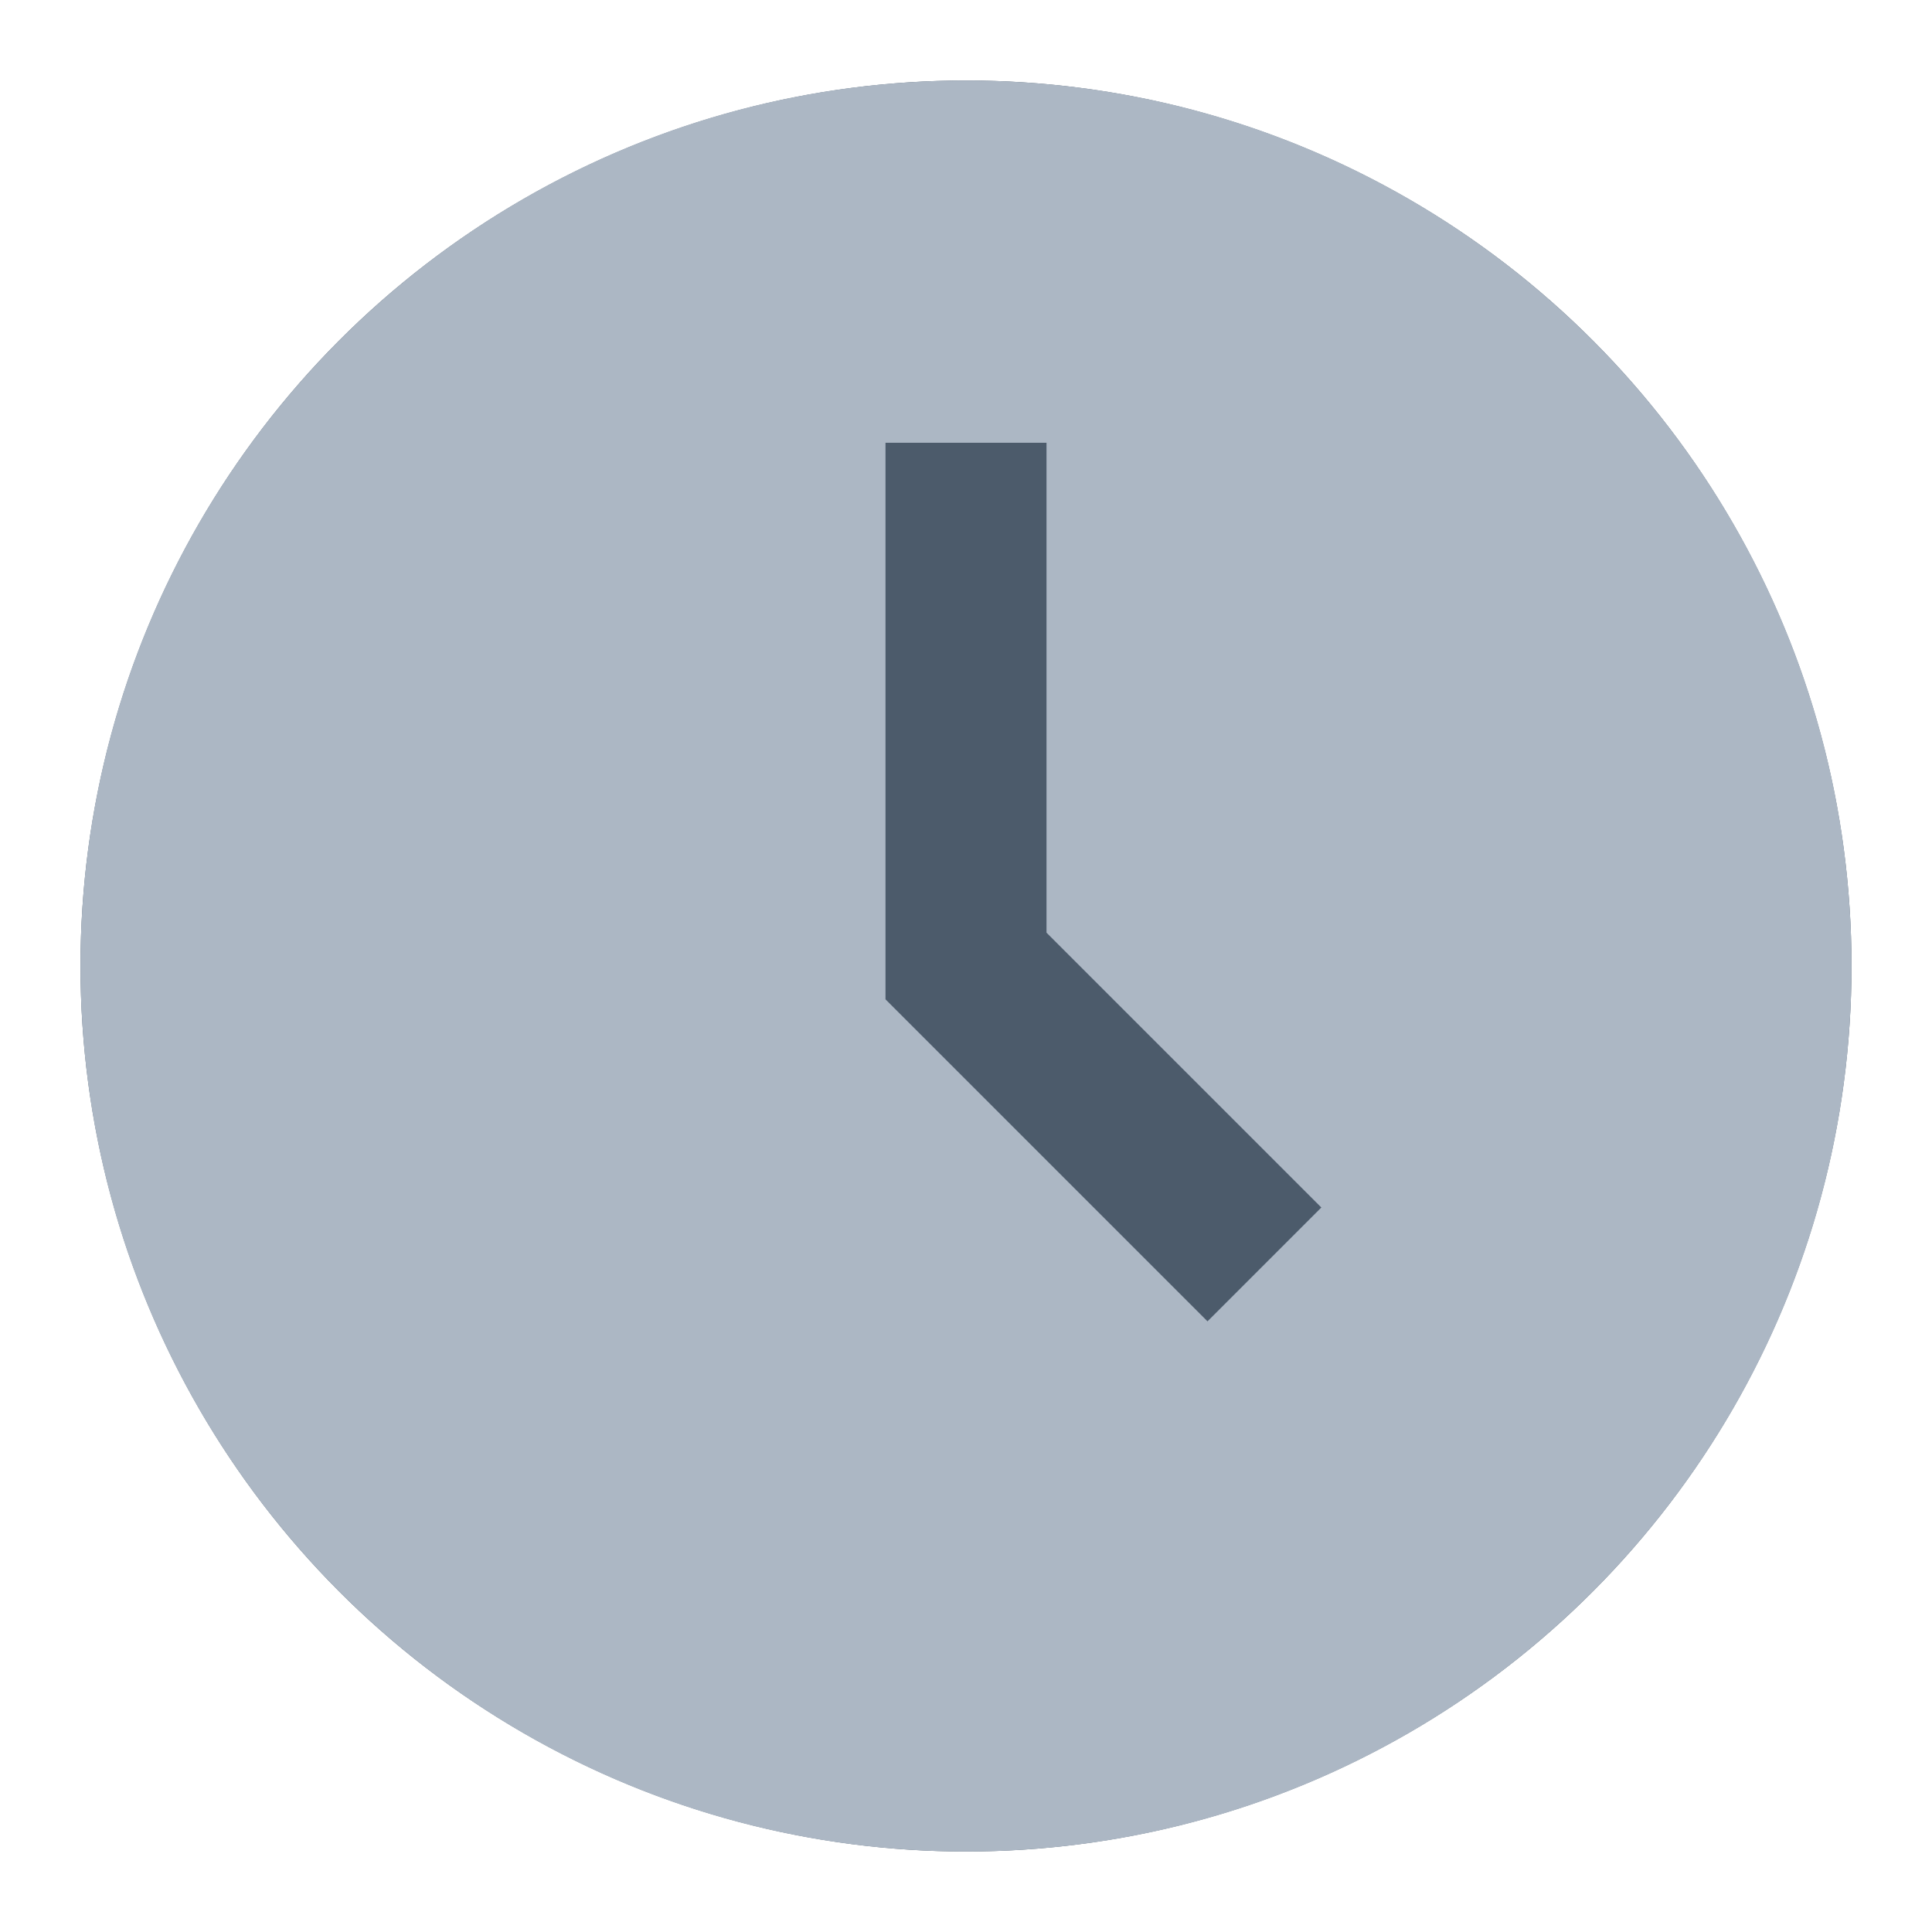 <svg xmlns="http://www.w3.org/2000/svg" width="24" height="24" viewBox="0 0 24 24" fill="none"><g id="Frame 2608560"><circle id="Ellipse 568" cx="12" cy="12" r="11" fill="#4C5B6B"></circle><path id="Vector" d="M12 23C5.925 23 1 18.075 1 12C1 5.925 5.925 1 12 1C18.075 1 23 5.925 23 12C23 18.075 18.075 23 12 23ZM13 5.5H11V12.414L15 16.414L16.414 15L13 11.586V5.5Z" fill="#ACB7C4"></path></g></svg>
